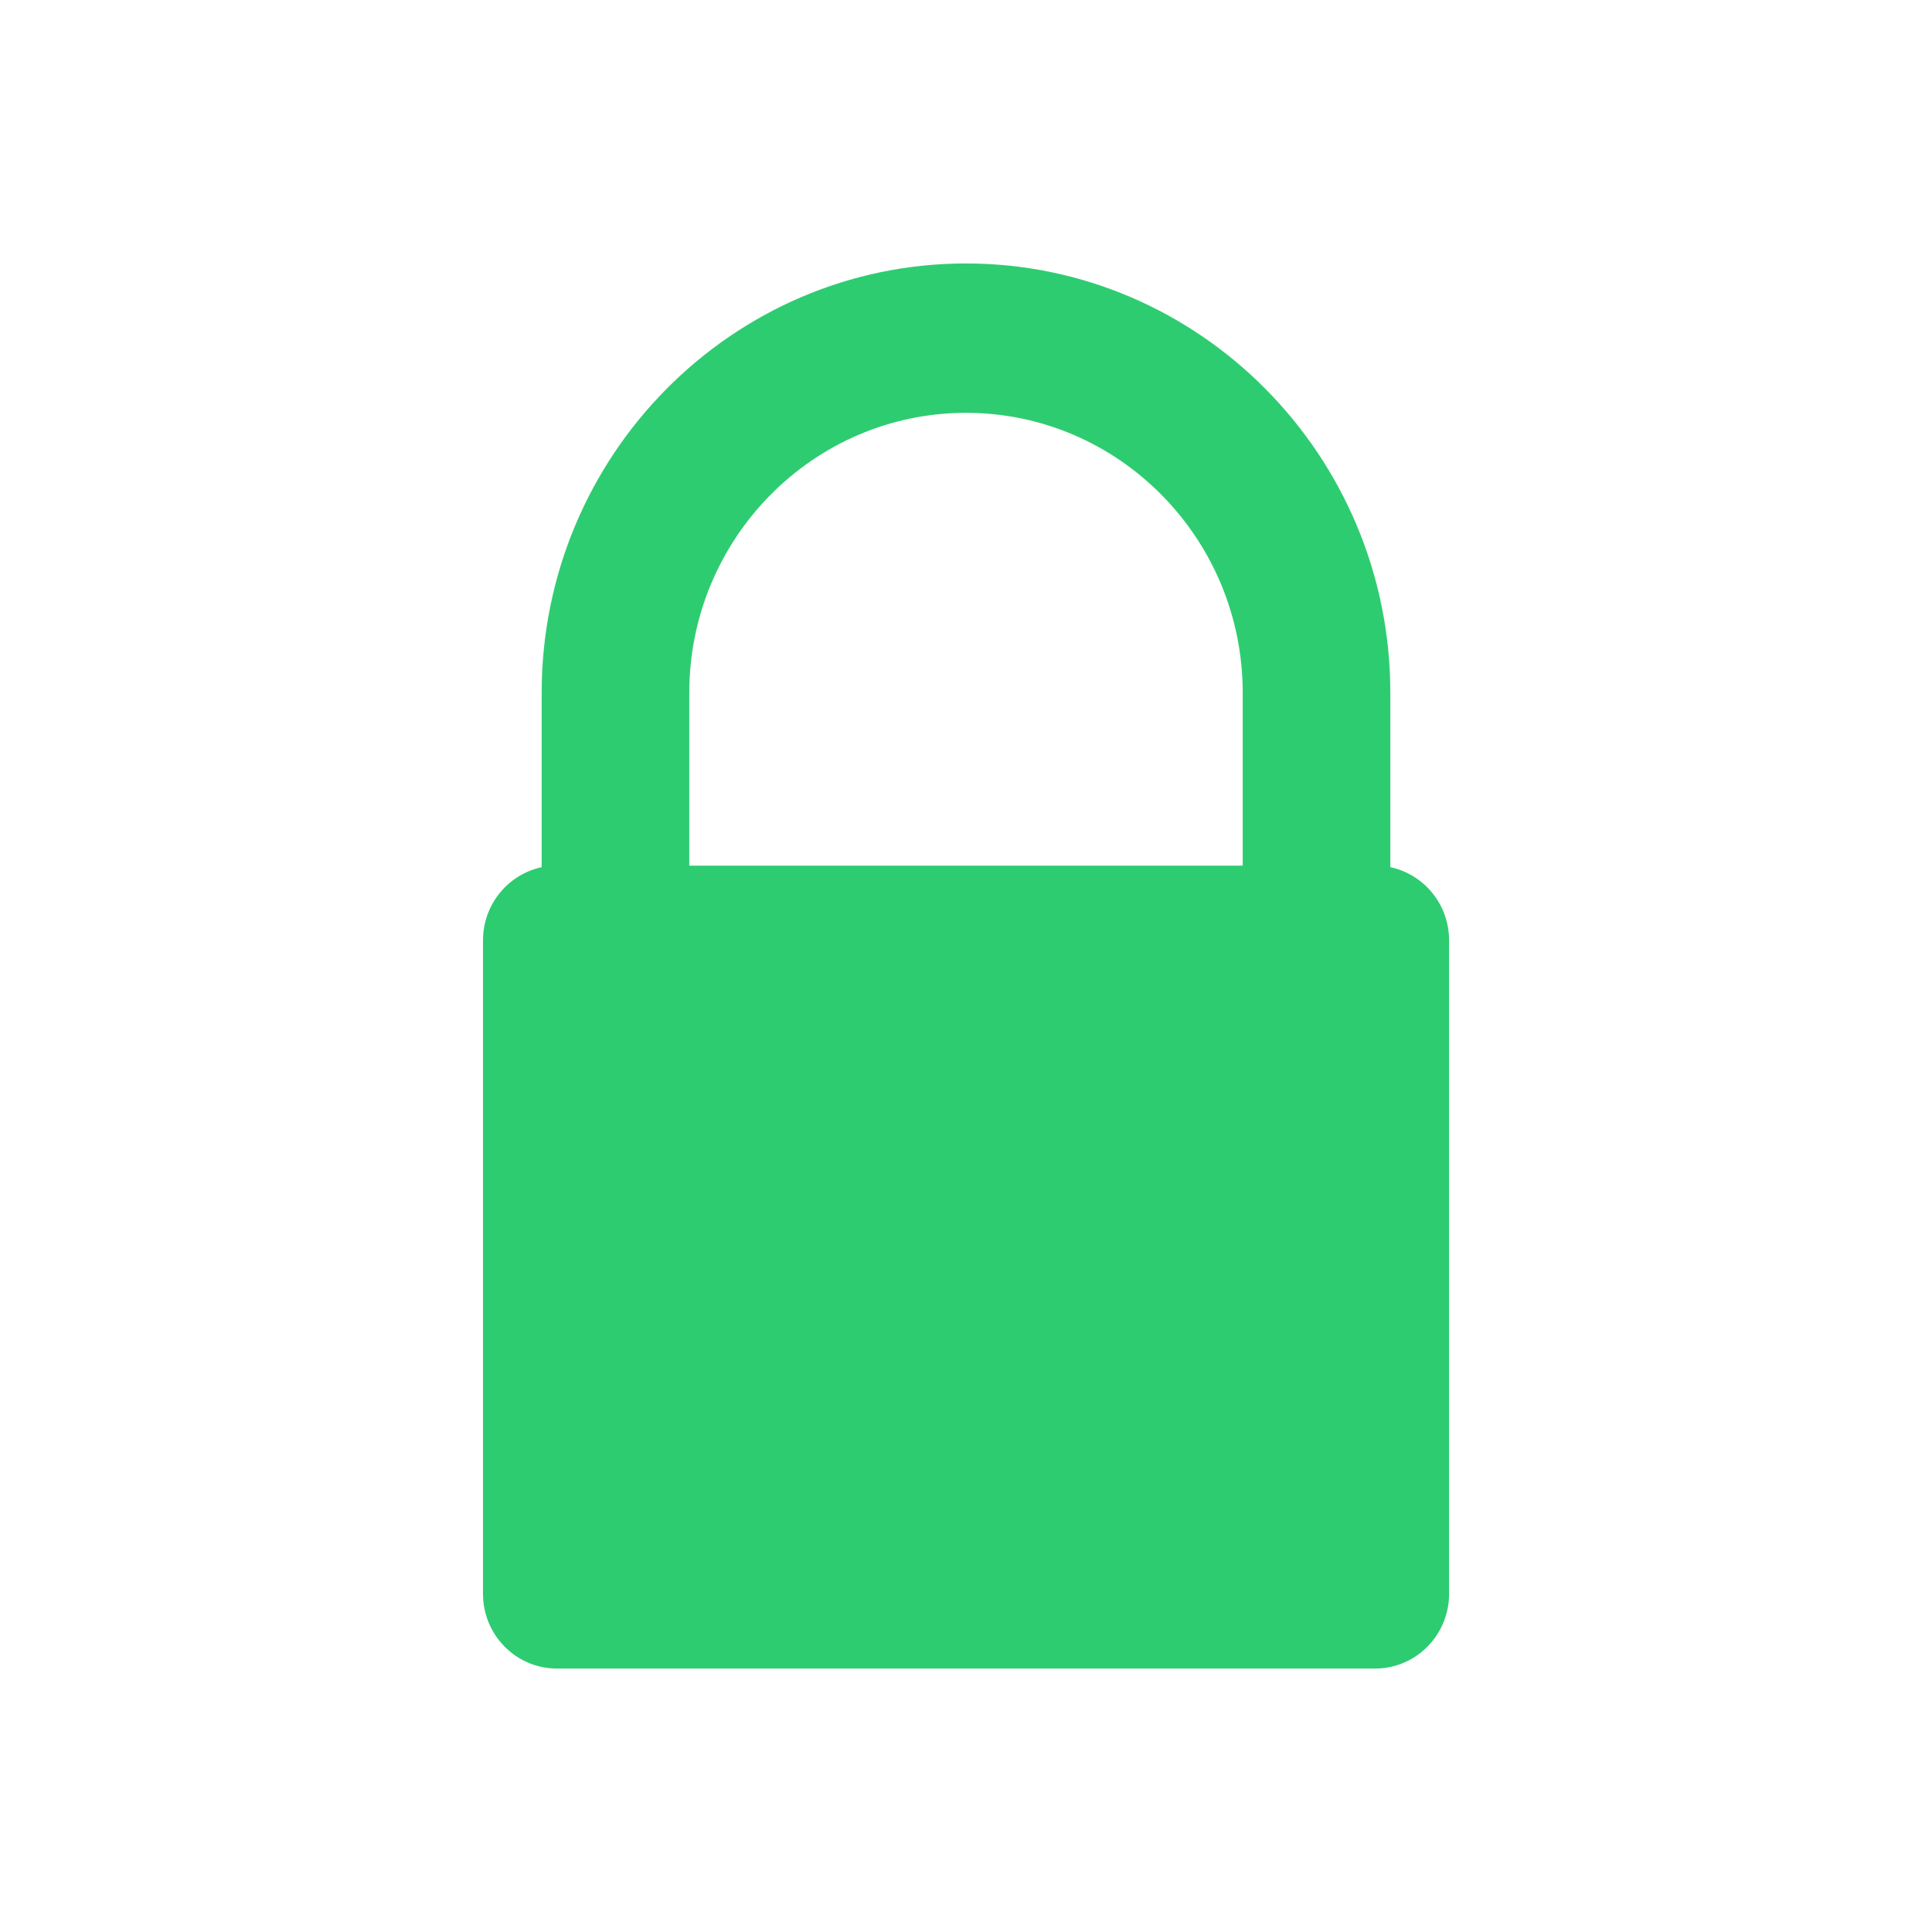 <svg viewBox="0 0 22 22" xmlns="http://www.w3.org/2000/svg"><path d="m14.151 9.857h-6.302v-1.968c0-1.758 1.414-3.188 3.151-3.188 1.738 0 3.151 1.43 3.151 3.188zm1.681.018v-1.986c0-2.696-2.168-4.889-4.832-4.889-2.665 0-4.832 2.193-4.832 4.889v1.986c-.381.081-.668.423-.668.832v7.443c0 .469.377.85.841.85h9.319c.463 0 .841-.381.841-.85v-7.443c0-.409-.287-.751-.668-.832z" fill="#2ecc71"/></svg>